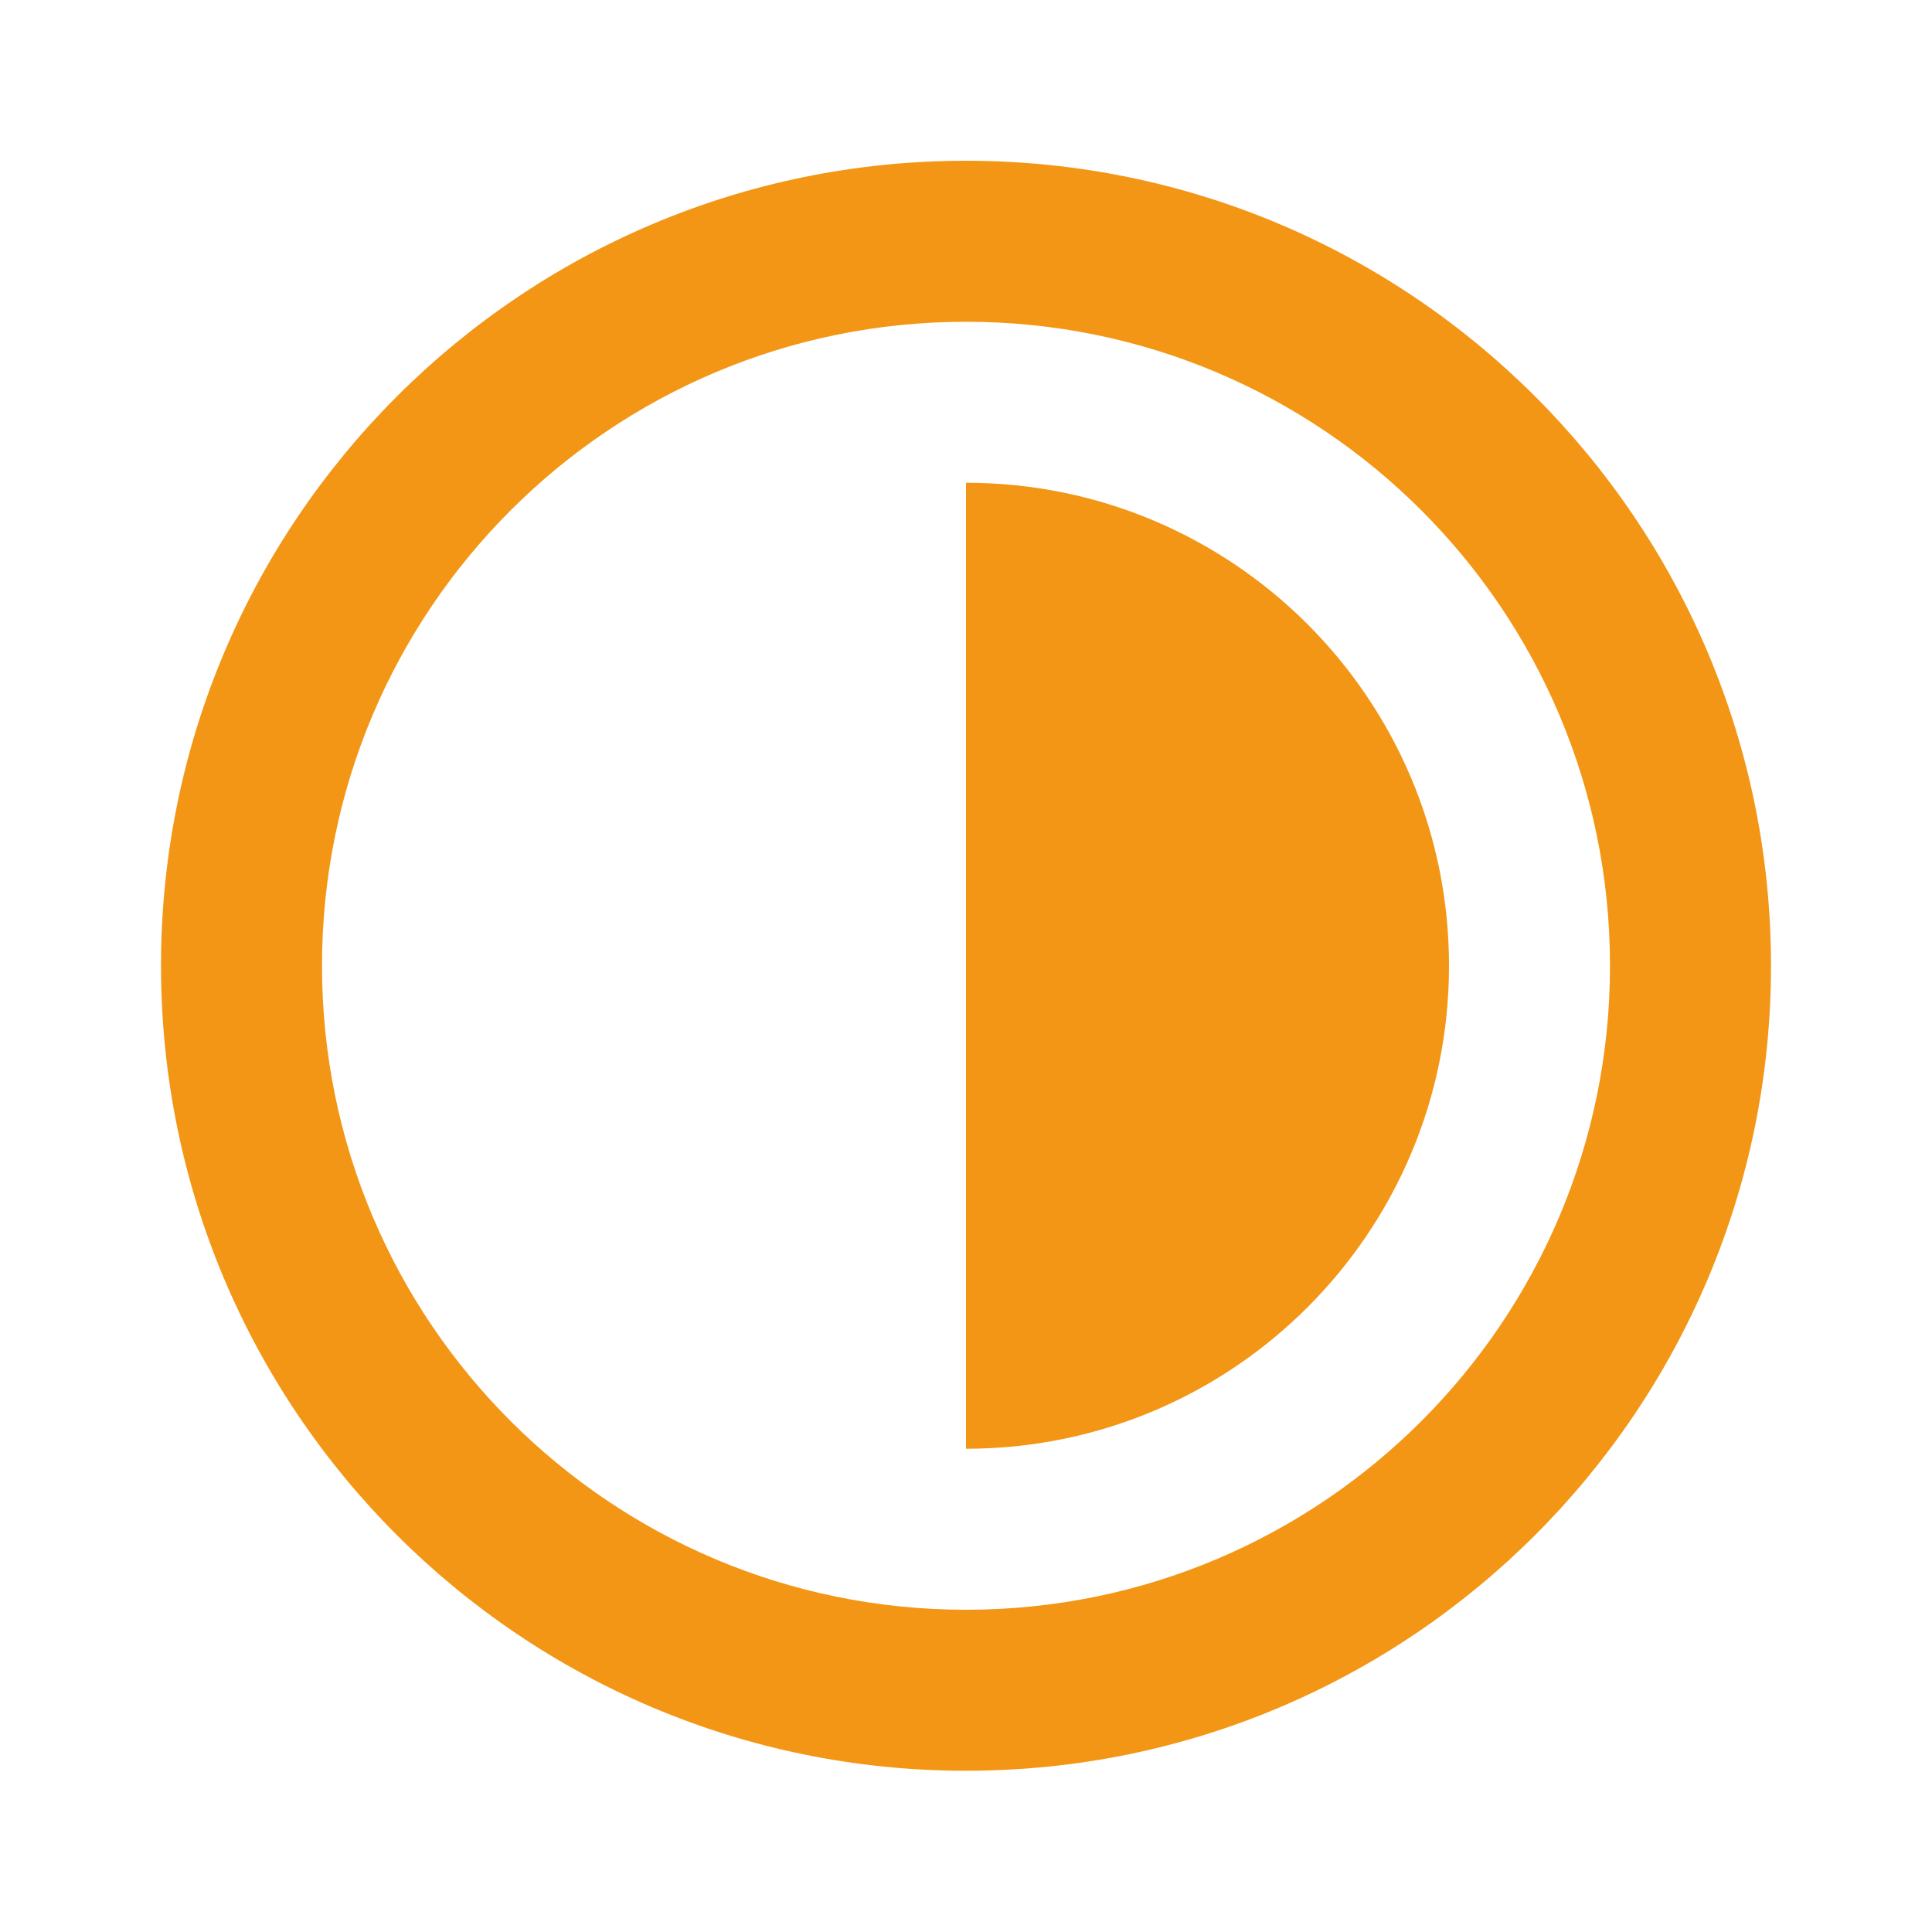 <svg xmlns="http://www.w3.org/2000/svg" viewBox="0 0 24 24" width="36" height="36" fill="rgba(243,150,21,1)"><path d="M12 21.997C6.477 21.997 2 17.52 2 11.997C2 6.474 6.477 1.997 12 1.997C17.523 1.997 22 6.474 22 11.997C22 17.52 17.523 21.997 12 21.997ZM12 19.997C16.418 19.997 20 16.415 20 11.997C20 7.578 16.418 3.997 12 3.997C7.582 3.997 4 7.578 4 11.997C4 16.415 7.582 19.997 12 19.997ZM12 17.997V5.997C15.314 5.997 18 8.683 18 11.997C18 15.31 15.314 17.997 12 17.997Z"></path></svg>